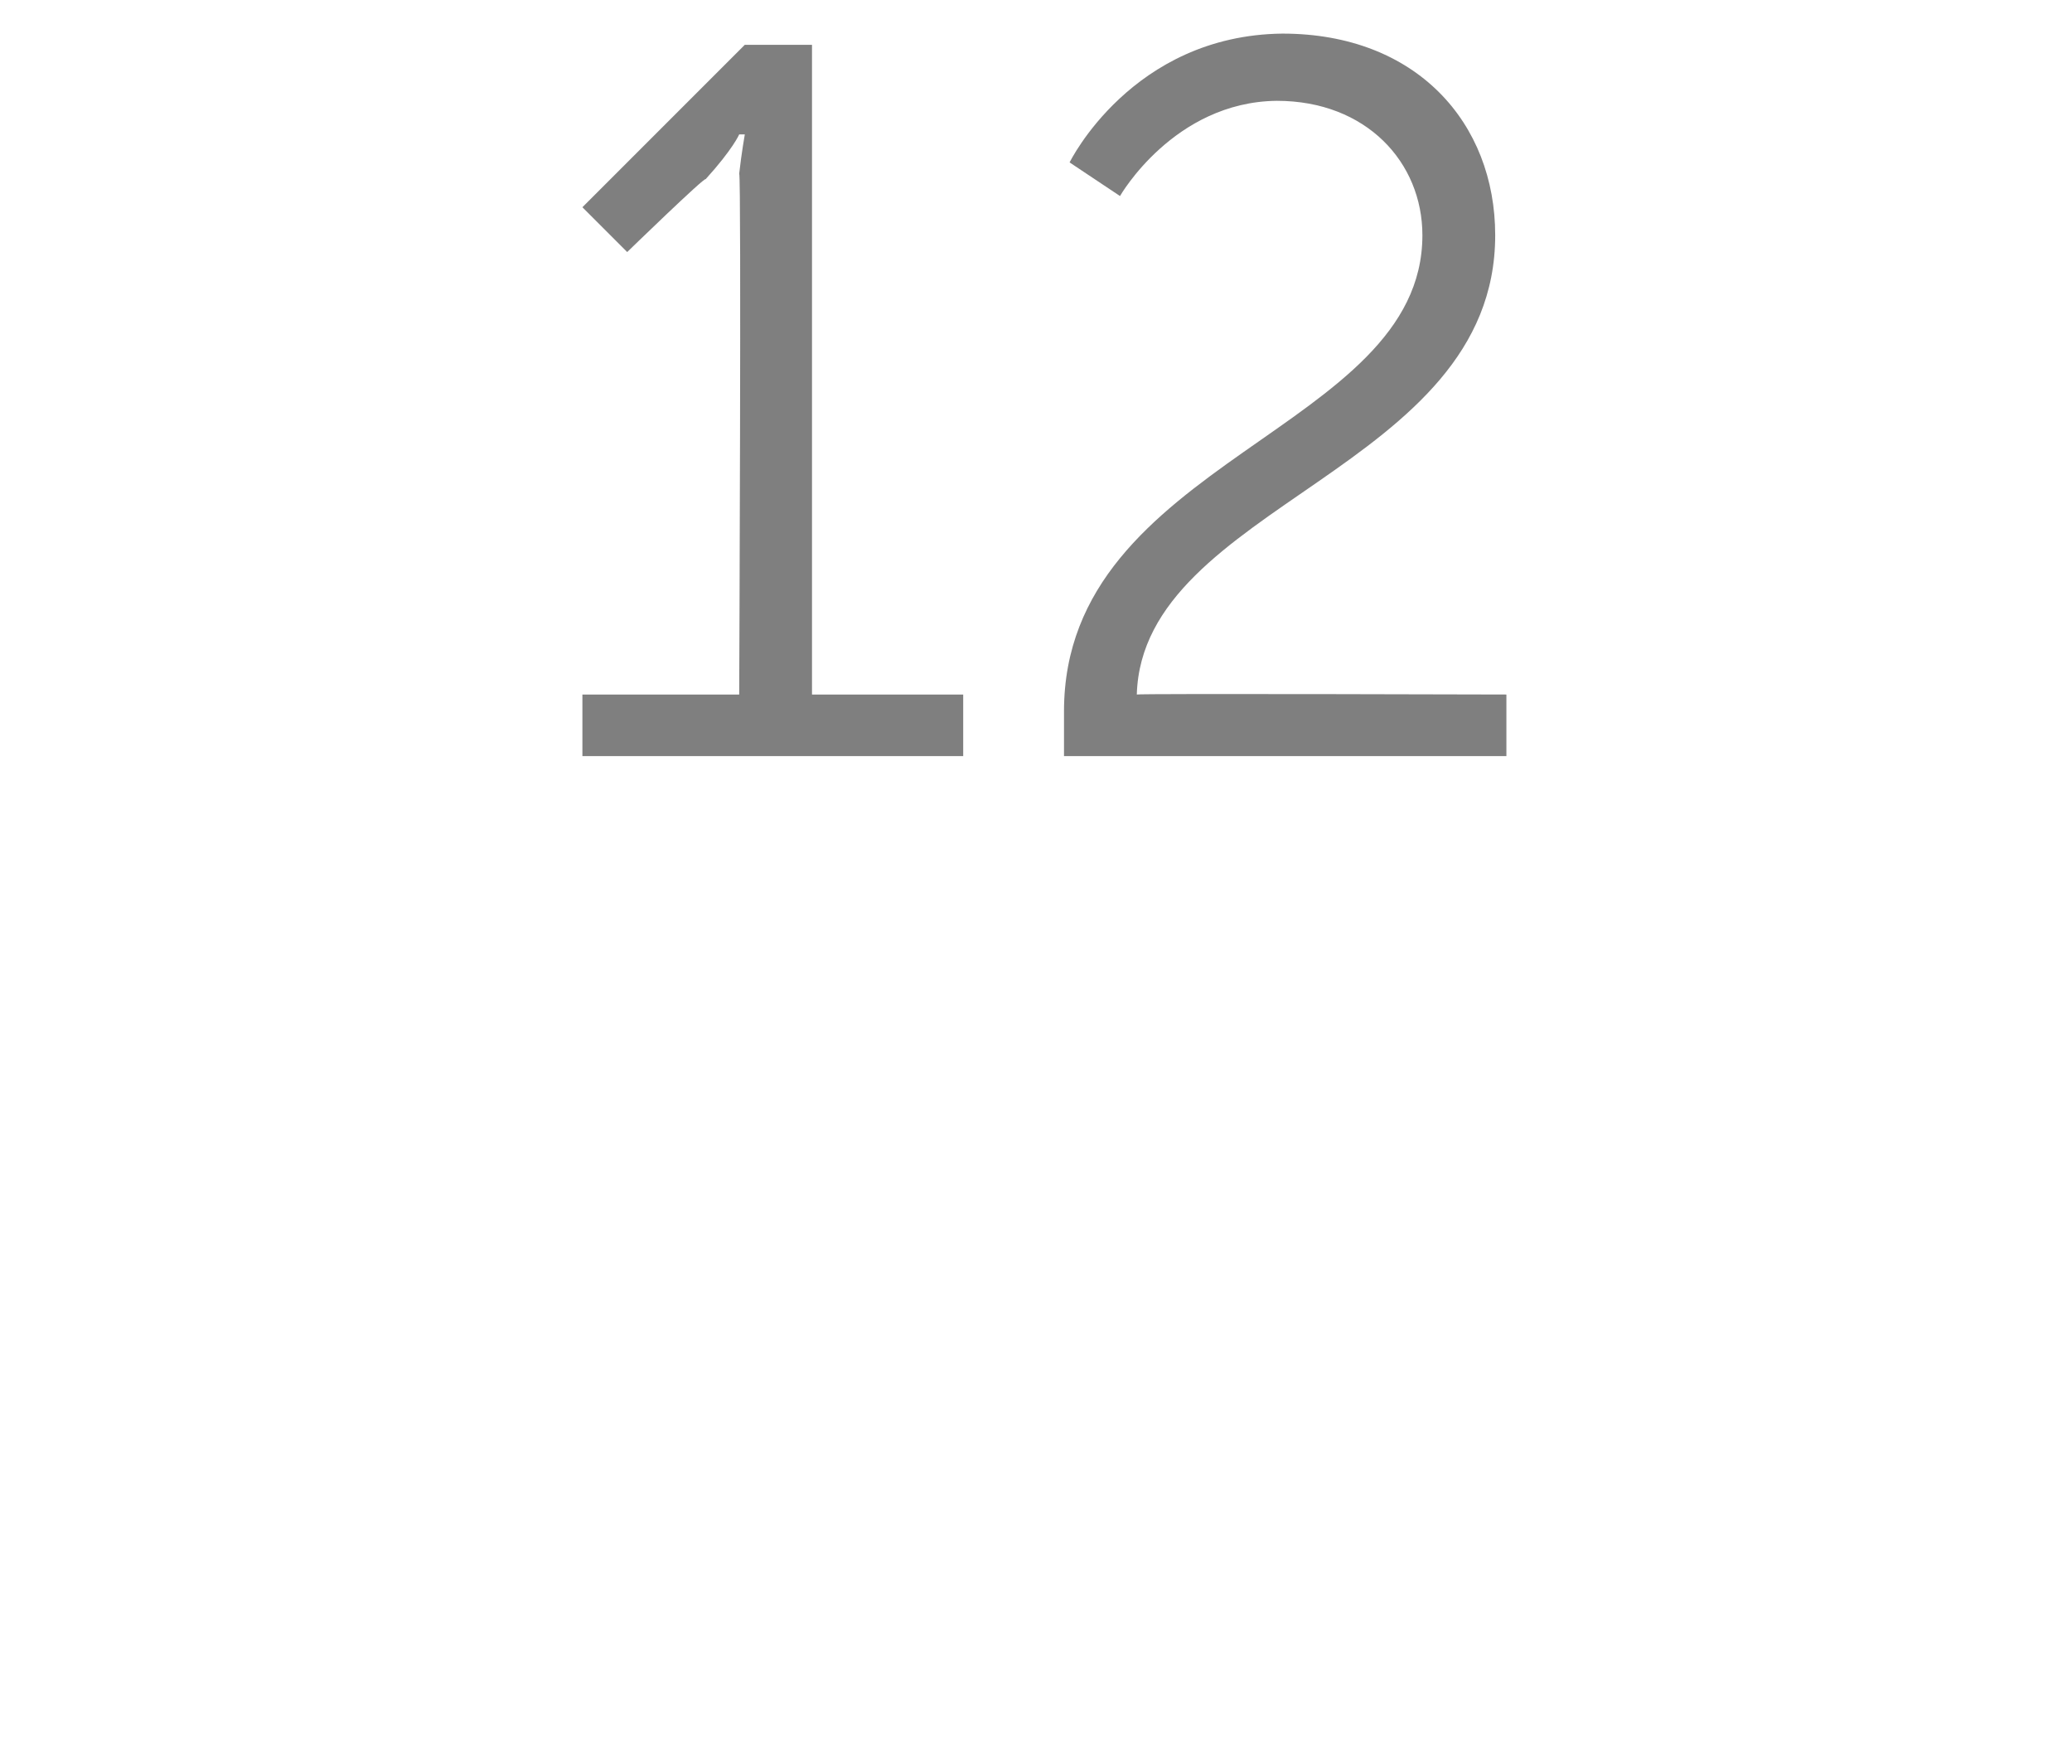 <?xml version="1.0" standalone="no"?><!DOCTYPE svg PUBLIC "-//W3C//DTD SVG 1.1//EN" "http://www.w3.org/Graphics/SVG/1.1/DTD/svg11.dtd"><svg xmlns="http://www.w3.org/2000/svg" version="1.1" width="37px" height="31.5px" viewBox="0 0 37 31.5">  <desc>12</desc>  <defs/>  <g id="Polygon77749">    <path d="M 10.4 12.4 L 13.2 12.4 C 13.2 12.4 13.24 3.1 13.2 3.1 C 13.24 2.74 13.3 2.4 13.3 2.4 L 13.2 2.4 C 13.2 2.4 13.09 2.66 12.6 3.2 C 12.59 3.15 11.2 4.5 11.2 4.5 L 10.4 3.7 L 13.3 0.8 L 14.5 0.8 L 14.5 12.4 L 17.2 12.4 L 17.2 13.5 L 10.4 13.5 L 10.4 12.4 Z M 19 12.7 C 19 8.2 25.4 7.7 25.4 4.2 C 25.4 2.9 24.4 1.8 22.8 1.8 C 20.96 1.82 20 3.5 20 3.5 L 19.1 2.9 C 19.1 2.9 20.21 0.63 22.9 0.6 C 25.3 0.6 26.7 2.2 26.7 4.2 C 26.7 8.4 20.4 9 20.3 12.4 C 20.33 12.38 26.9 12.4 26.9 12.4 L 26.9 13.5 C 26.9 13.5 19.04 13.5 19 13.5 C 19 13.2 19 12.9 19 12.7 Z " stroke="none" fill="#7f7f7f"/>  </g></svg>